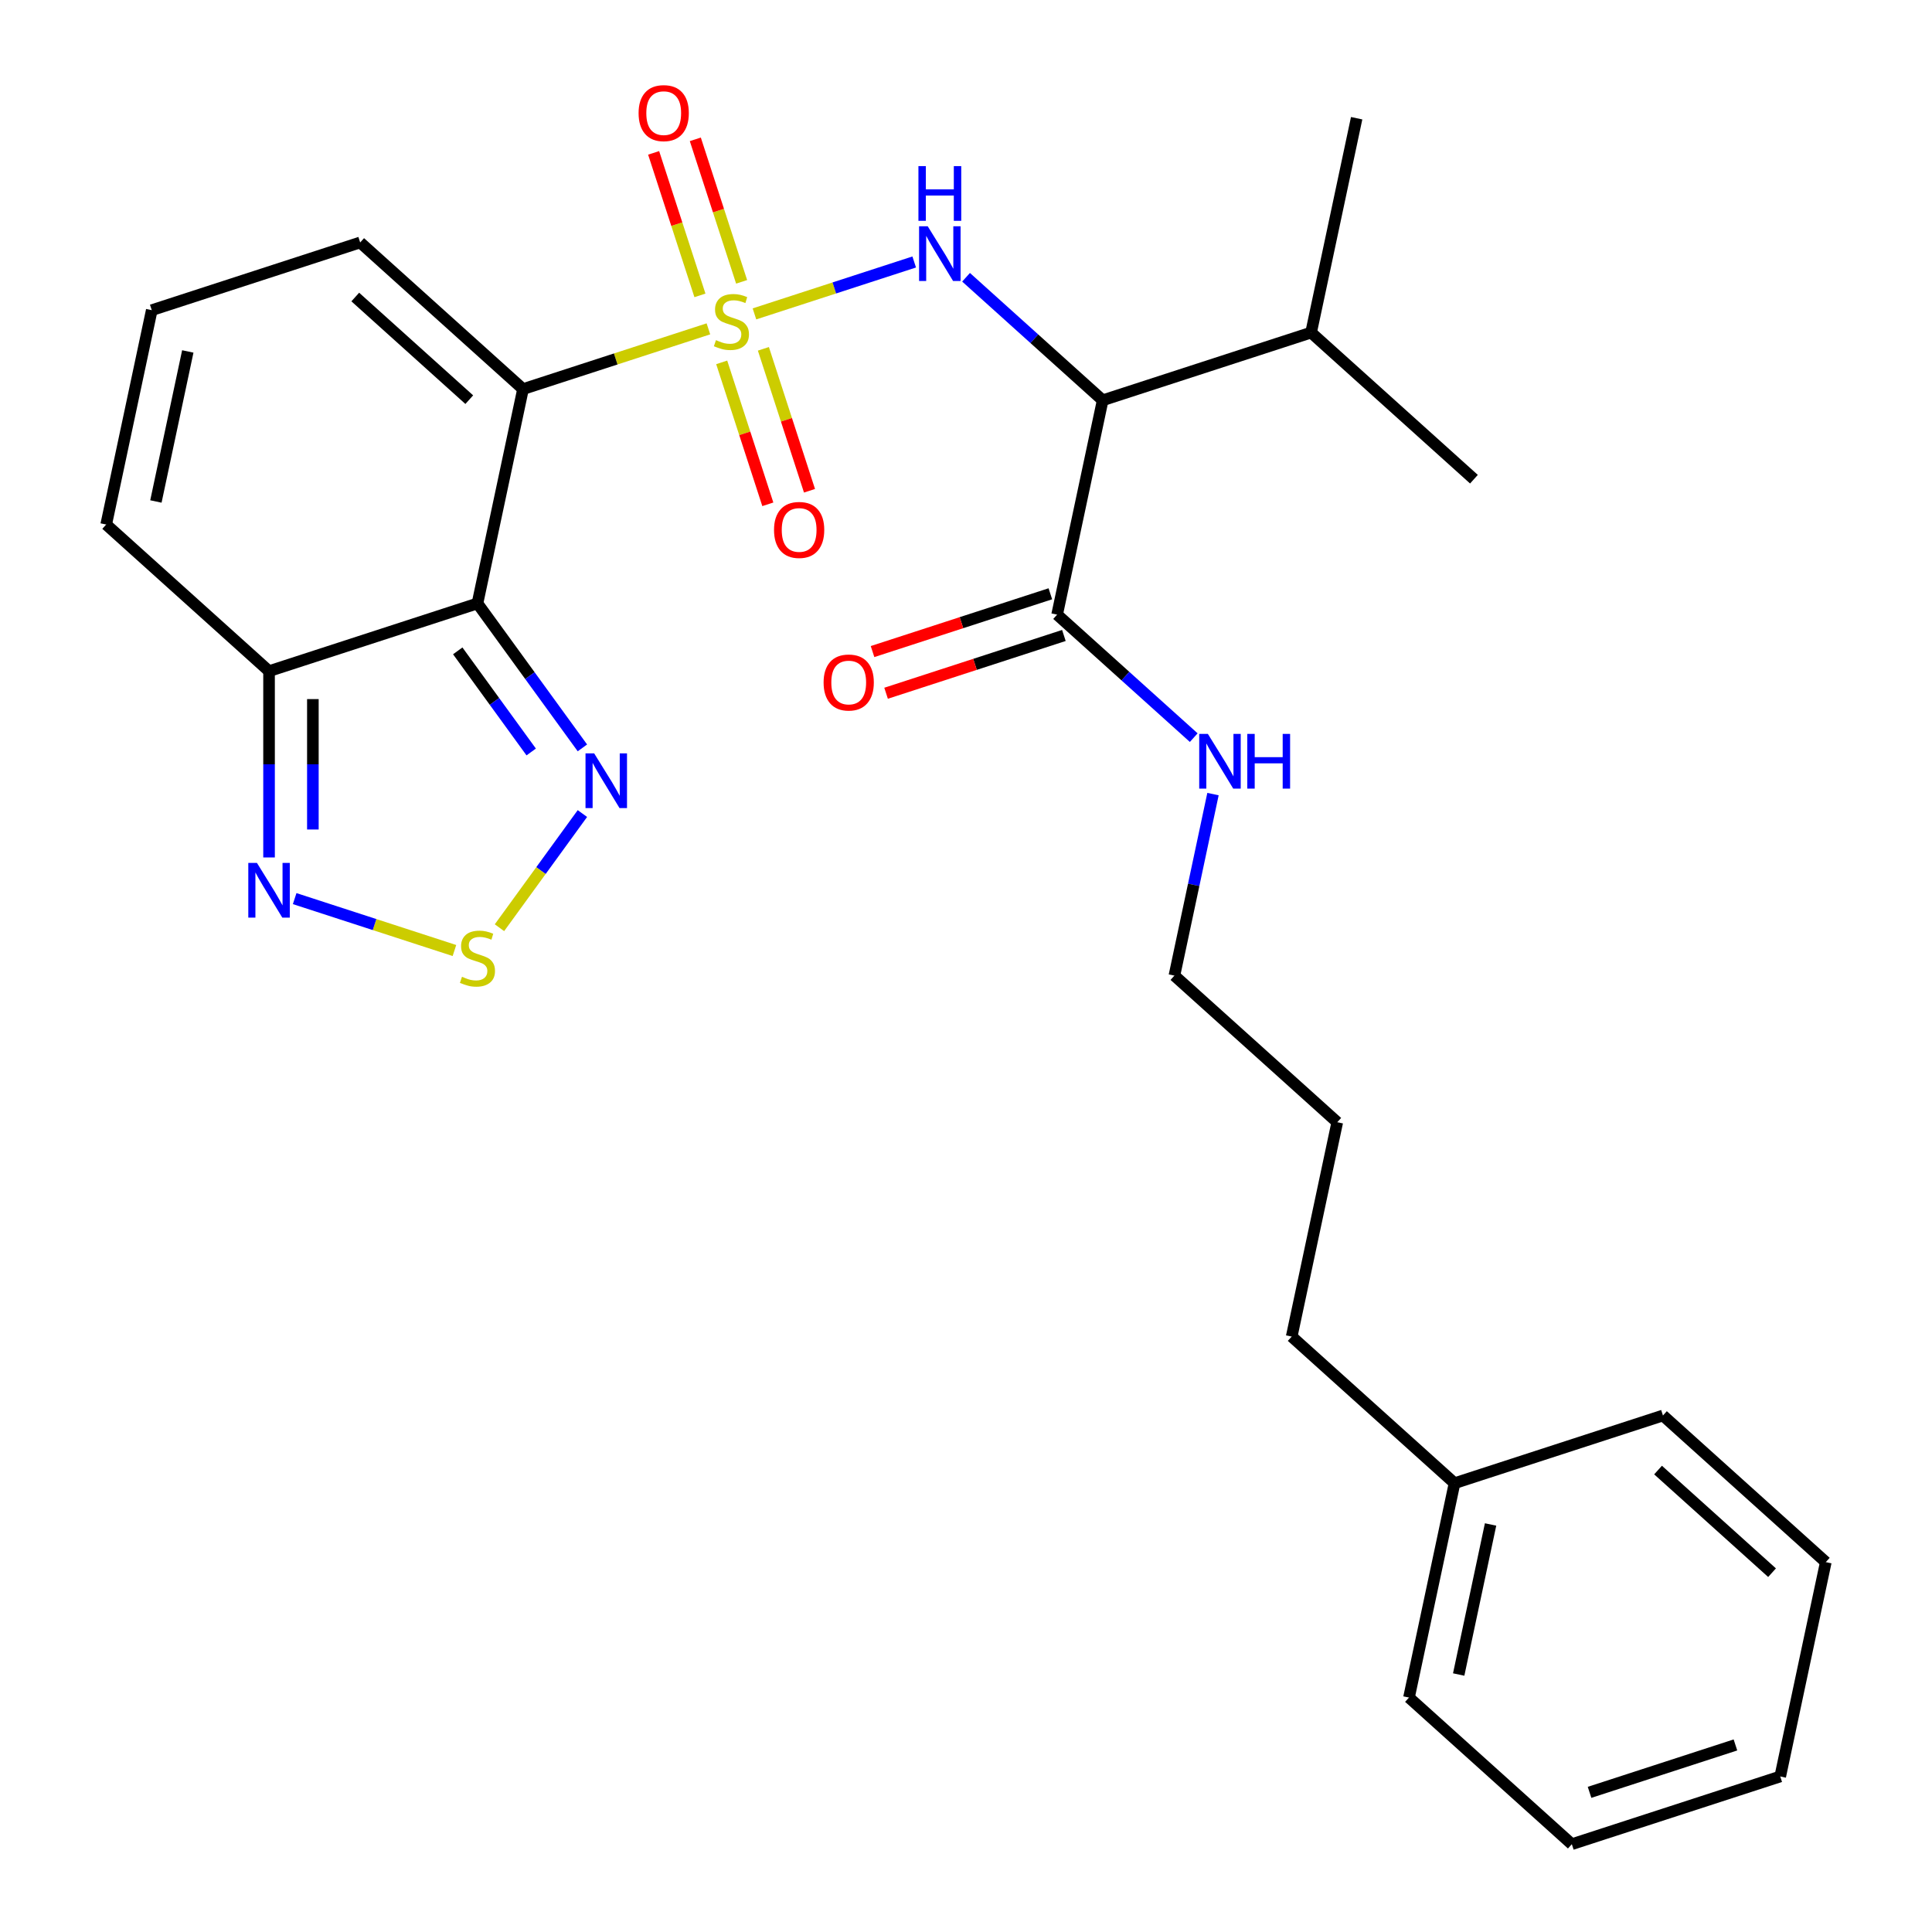 <?xml version='1.0' encoding='iso-8859-1'?>
<svg version='1.1' baseProfile='full'
              xmlns='http://www.w3.org/2000/svg'
                      xmlns:rdkit='http://www.rdkit.org/xml'
                      xmlns:xlink='http://www.w3.org/1999/xlink'
                  xml:space='preserve'
width='1000px' height='1000px' viewBox='0 0 1000 1000'>
<!-- END OF HEADER -->
<rect style='opacity:1.0;fill:#FFFFFF;stroke:none' width='1000' height='1000' x='0' y='0'> </rect>
<path class='bond-0' d='M 366.669,170.214 L 318.691,185.803' style='fill:none;fill-rule:evenodd;stroke:#CCCC00;stroke-width:6px;stroke-linecap:butt;stroke-linejoin:miter;stroke-opacity:1' />
<path class='bond-0' d='M 318.691,185.803 L 270.712,201.392' style='fill:none;fill-rule:evenodd;stroke:#000000;stroke-width:6px;stroke-linecap:butt;stroke-linejoin:miter;stroke-opacity:1' />
<path class='bond-2' d='M 390.5,162.47 L 431.847,149.036' style='fill:none;fill-rule:evenodd;stroke:#CCCC00;stroke-width:6px;stroke-linecap:butt;stroke-linejoin:miter;stroke-opacity:1' />
<path class='bond-2' d='M 431.847,149.036 L 473.194,135.601' style='fill:none;fill-rule:evenodd;stroke:#0000FF;stroke-width:6px;stroke-linecap:butt;stroke-linejoin:miter;stroke-opacity:1' />
<path class='bond-9' d='M 383.862,145.881 L 371.878,108.998' style='fill:none;fill-rule:evenodd;stroke:#CCCC00;stroke-width:6px;stroke-linecap:butt;stroke-linejoin:miter;stroke-opacity:1' />
<path class='bond-9' d='M 371.878,108.998 L 359.894,72.115' style='fill:none;fill-rule:evenodd;stroke:#FF0000;stroke-width:6px;stroke-linecap:butt;stroke-linejoin:miter;stroke-opacity:1' />
<path class='bond-9' d='M 362.288,152.891 L 350.304,116.008' style='fill:none;fill-rule:evenodd;stroke:#CCCC00;stroke-width:6px;stroke-linecap:butt;stroke-linejoin:miter;stroke-opacity:1' />
<path class='bond-9' d='M 350.304,116.008 L 338.32,79.125' style='fill:none;fill-rule:evenodd;stroke:#FF0000;stroke-width:6px;stroke-linecap:butt;stroke-linejoin:miter;stroke-opacity:1' />
<path class='bond-10' d='M 373.553,187.563 L 385.489,224.296' style='fill:none;fill-rule:evenodd;stroke:#CCCC00;stroke-width:6px;stroke-linecap:butt;stroke-linejoin:miter;stroke-opacity:1' />
<path class='bond-10' d='M 385.489,224.296 L 397.424,261.029' style='fill:none;fill-rule:evenodd;stroke:#FF0000;stroke-width:6px;stroke-linecap:butt;stroke-linejoin:miter;stroke-opacity:1' />
<path class='bond-10' d='M 395.128,180.553 L 407.063,217.286' style='fill:none;fill-rule:evenodd;stroke:#CCCC00;stroke-width:6px;stroke-linecap:butt;stroke-linejoin:miter;stroke-opacity:1' />
<path class='bond-10' d='M 407.063,217.286 L 418.998,254.019' style='fill:none;fill-rule:evenodd;stroke:#FF0000;stroke-width:6px;stroke-linecap:butt;stroke-linejoin:miter;stroke-opacity:1' />
<path class='bond-1' d='M 270.712,201.392 L 247.13,312.336' style='fill:none;fill-rule:evenodd;stroke:#000000;stroke-width:6px;stroke-linecap:butt;stroke-linejoin:miter;stroke-opacity:1' />
<path class='bond-11' d='M 270.712,201.392 L 186.423,125.497' style='fill:none;fill-rule:evenodd;stroke:#000000;stroke-width:6px;stroke-linecap:butt;stroke-linejoin:miter;stroke-opacity:1' />
<path class='bond-11' d='M 242.89,206.865 L 183.887,153.739' style='fill:none;fill-rule:evenodd;stroke:#000000;stroke-width:6px;stroke-linecap:butt;stroke-linejoin:miter;stroke-opacity:1' />
<path class='bond-4' d='M 247.13,312.336 L 274.291,349.719' style='fill:none;fill-rule:evenodd;stroke:#000000;stroke-width:6px;stroke-linecap:butt;stroke-linejoin:miter;stroke-opacity:1' />
<path class='bond-4' d='M 274.291,349.719 L 301.451,387.102' style='fill:none;fill-rule:evenodd;stroke:#0000FF;stroke-width:6px;stroke-linecap:butt;stroke-linejoin:miter;stroke-opacity:1' />
<path class='bond-4' d='M 236.926,336.885 L 255.938,363.053' style='fill:none;fill-rule:evenodd;stroke:#000000;stroke-width:6px;stroke-linecap:butt;stroke-linejoin:miter;stroke-opacity:1' />
<path class='bond-4' d='M 255.938,363.053 L 274.951,389.221' style='fill:none;fill-rule:evenodd;stroke:#0000FF;stroke-width:6px;stroke-linecap:butt;stroke-linejoin:miter;stroke-opacity:1' />
<path class='bond-6' d='M 247.13,312.336 L 139.259,347.386' style='fill:none;fill-rule:evenodd;stroke:#000000;stroke-width:6px;stroke-linecap:butt;stroke-linejoin:miter;stroke-opacity:1' />
<path class='bond-3' d='M 500.032,143.516 L 535.389,175.351' style='fill:none;fill-rule:evenodd;stroke:#0000FF;stroke-width:6px;stroke-linecap:butt;stroke-linejoin:miter;stroke-opacity:1' />
<path class='bond-3' d='M 535.389,175.351 L 570.746,207.187' style='fill:none;fill-rule:evenodd;stroke:#000000;stroke-width:6px;stroke-linecap:butt;stroke-linejoin:miter;stroke-opacity:1' />
<path class='bond-8' d='M 570.746,207.187 L 547.164,318.132' style='fill:none;fill-rule:evenodd;stroke:#000000;stroke-width:6px;stroke-linecap:butt;stroke-linejoin:miter;stroke-opacity:1' />
<path class='bond-15' d='M 570.746,207.187 L 678.618,172.138' style='fill:none;fill-rule:evenodd;stroke:#000000;stroke-width:6px;stroke-linecap:butt;stroke-linejoin:miter;stroke-opacity:1' />
<path class='bond-5' d='M 301.451,421.093 L 279.986,450.637' style='fill:none;fill-rule:evenodd;stroke:#0000FF;stroke-width:6px;stroke-linecap:butt;stroke-linejoin:miter;stroke-opacity:1' />
<path class='bond-5' d='M 279.986,450.637 L 258.521,480.181' style='fill:none;fill-rule:evenodd;stroke:#CCCC00;stroke-width:6px;stroke-linecap:butt;stroke-linejoin:miter;stroke-opacity:1' />
<path class='bond-29' d='M 235.215,491.987 L 193.868,478.553' style='fill:none;fill-rule:evenodd;stroke:#CCCC00;stroke-width:6px;stroke-linecap:butt;stroke-linejoin:miter;stroke-opacity:1' />
<path class='bond-29' d='M 193.868,478.553 L 152.521,465.118' style='fill:none;fill-rule:evenodd;stroke:#0000FF;stroke-width:6px;stroke-linecap:butt;stroke-linejoin:miter;stroke-opacity:1' />
<path class='bond-7' d='M 139.259,347.386 L 139.259,395.6' style='fill:none;fill-rule:evenodd;stroke:#000000;stroke-width:6px;stroke-linecap:butt;stroke-linejoin:miter;stroke-opacity:1' />
<path class='bond-7' d='M 139.259,395.6 L 139.259,443.814' style='fill:none;fill-rule:evenodd;stroke:#0000FF;stroke-width:6px;stroke-linecap:butt;stroke-linejoin:miter;stroke-opacity:1' />
<path class='bond-7' d='M 161.943,361.85 L 161.943,395.6' style='fill:none;fill-rule:evenodd;stroke:#000000;stroke-width:6px;stroke-linecap:butt;stroke-linejoin:miter;stroke-opacity:1' />
<path class='bond-7' d='M 161.943,395.6 L 161.943,429.349' style='fill:none;fill-rule:evenodd;stroke:#0000FF;stroke-width:6px;stroke-linecap:butt;stroke-linejoin:miter;stroke-opacity:1' />
<path class='bond-28' d='M 139.259,347.386 L 54.969,271.491' style='fill:none;fill-rule:evenodd;stroke:#000000;stroke-width:6px;stroke-linecap:butt;stroke-linejoin:miter;stroke-opacity:1' />
<path class='bond-14' d='M 543.659,307.345 L 497.641,322.297' style='fill:none;fill-rule:evenodd;stroke:#000000;stroke-width:6px;stroke-linecap:butt;stroke-linejoin:miter;stroke-opacity:1' />
<path class='bond-14' d='M 497.641,322.297 L 451.623,337.249' style='fill:none;fill-rule:evenodd;stroke:#FF0000;stroke-width:6px;stroke-linecap:butt;stroke-linejoin:miter;stroke-opacity:1' />
<path class='bond-14' d='M 550.669,328.919 L 504.651,343.871' style='fill:none;fill-rule:evenodd;stroke:#000000;stroke-width:6px;stroke-linecap:butt;stroke-linejoin:miter;stroke-opacity:1' />
<path class='bond-14' d='M 504.651,343.871 L 458.633,358.823' style='fill:none;fill-rule:evenodd;stroke:#FF0000;stroke-width:6px;stroke-linecap:butt;stroke-linejoin:miter;stroke-opacity:1' />
<path class='bond-16' d='M 547.164,318.132 L 582.521,349.968' style='fill:none;fill-rule:evenodd;stroke:#000000;stroke-width:6px;stroke-linecap:butt;stroke-linejoin:miter;stroke-opacity:1' />
<path class='bond-16' d='M 582.521,349.968 L 617.878,381.803' style='fill:none;fill-rule:evenodd;stroke:#0000FF;stroke-width:6px;stroke-linecap:butt;stroke-linejoin:miter;stroke-opacity:1' />
<path class='bond-12' d='M 186.423,125.497 L 78.551,160.546' style='fill:none;fill-rule:evenodd;stroke:#000000;stroke-width:6px;stroke-linecap:butt;stroke-linejoin:miter;stroke-opacity:1' />
<path class='bond-13' d='M 78.551,160.546 L 54.969,271.491' style='fill:none;fill-rule:evenodd;stroke:#000000;stroke-width:6px;stroke-linecap:butt;stroke-linejoin:miter;stroke-opacity:1' />
<path class='bond-13' d='M 97.202,181.905 L 80.695,259.566' style='fill:none;fill-rule:evenodd;stroke:#000000;stroke-width:6px;stroke-linecap:butt;stroke-linejoin:miter;stroke-opacity:1' />
<path class='bond-19' d='M 678.618,172.138 L 762.908,248.032' style='fill:none;fill-rule:evenodd;stroke:#000000;stroke-width:6px;stroke-linecap:butt;stroke-linejoin:miter;stroke-opacity:1' />
<path class='bond-20' d='M 678.618,172.138 L 702.2,61.193' style='fill:none;fill-rule:evenodd;stroke:#000000;stroke-width:6px;stroke-linecap:butt;stroke-linejoin:miter;stroke-opacity:1' />
<path class='bond-18' d='M 627.841,411.022 L 617.857,457.997' style='fill:none;fill-rule:evenodd;stroke:#0000FF;stroke-width:6px;stroke-linecap:butt;stroke-linejoin:miter;stroke-opacity:1' />
<path class='bond-18' d='M 617.857,457.997 L 607.872,504.971' style='fill:none;fill-rule:evenodd;stroke:#000000;stroke-width:6px;stroke-linecap:butt;stroke-linejoin:miter;stroke-opacity:1' />
<path class='bond-17' d='M 752.87,767.706 L 668.58,691.811' style='fill:none;fill-rule:evenodd;stroke:#000000;stroke-width:6px;stroke-linecap:butt;stroke-linejoin:miter;stroke-opacity:1' />
<path class='bond-22' d='M 752.87,767.706 L 729.288,878.651' style='fill:none;fill-rule:evenodd;stroke:#000000;stroke-width:6px;stroke-linecap:butt;stroke-linejoin:miter;stroke-opacity:1' />
<path class='bond-22' d='M 771.521,789.064 L 755.014,866.725' style='fill:none;fill-rule:evenodd;stroke:#000000;stroke-width:6px;stroke-linecap:butt;stroke-linejoin:miter;stroke-opacity:1' />
<path class='bond-23' d='M 752.87,767.706 L 860.741,732.656' style='fill:none;fill-rule:evenodd;stroke:#000000;stroke-width:6px;stroke-linecap:butt;stroke-linejoin:miter;stroke-opacity:1' />
<path class='bond-24' d='M 607.872,504.971 L 692.162,580.866' style='fill:none;fill-rule:evenodd;stroke:#000000;stroke-width:6px;stroke-linecap:butt;stroke-linejoin:miter;stroke-opacity:1' />
<path class='bond-21' d='M 668.58,691.811 L 692.162,580.866' style='fill:none;fill-rule:evenodd;stroke:#000000;stroke-width:6px;stroke-linecap:butt;stroke-linejoin:miter;stroke-opacity:1' />
<path class='bond-25' d='M 729.288,878.651 L 813.577,954.545' style='fill:none;fill-rule:evenodd;stroke:#000000;stroke-width:6px;stroke-linecap:butt;stroke-linejoin:miter;stroke-opacity:1' />
<path class='bond-26' d='M 860.741,732.656 L 945.031,808.551' style='fill:none;fill-rule:evenodd;stroke:#000000;stroke-width:6px;stroke-linecap:butt;stroke-linejoin:miter;stroke-opacity:1' />
<path class='bond-26' d='M 858.206,760.898 L 917.209,814.025' style='fill:none;fill-rule:evenodd;stroke:#000000;stroke-width:6px;stroke-linecap:butt;stroke-linejoin:miter;stroke-opacity:1' />
<path class='bond-30' d='M 813.577,954.545 L 921.449,919.496' style='fill:none;fill-rule:evenodd;stroke:#000000;stroke-width:6px;stroke-linecap:butt;stroke-linejoin:miter;stroke-opacity:1' />
<path class='bond-30' d='M 822.748,927.714 L 898.259,903.179' style='fill:none;fill-rule:evenodd;stroke:#000000;stroke-width:6px;stroke-linecap:butt;stroke-linejoin:miter;stroke-opacity:1' />
<path class='bond-27' d='M 945.031,808.551 L 921.449,919.496' style='fill:none;fill-rule:evenodd;stroke:#000000;stroke-width:6px;stroke-linecap:butt;stroke-linejoin:miter;stroke-opacity:1' />
<path  class='atom-0' d='M 370.584 176.062
Q 370.904 176.182, 372.224 176.742
Q 373.544 177.302, 374.984 177.662
Q 376.464 177.982, 377.904 177.982
Q 380.584 177.982, 382.144 176.702
Q 383.704 175.382, 383.704 173.102
Q 383.704 171.542, 382.904 170.582
Q 382.144 169.622, 380.944 169.102
Q 379.744 168.582, 377.744 167.982
Q 375.224 167.222, 373.704 166.502
Q 372.224 165.782, 371.144 164.262
Q 370.104 162.742, 370.104 160.182
Q 370.104 156.622, 372.504 154.422
Q 374.944 152.222, 379.744 152.222
Q 383.024 152.222, 386.744 153.782
L 385.824 156.862
Q 382.424 155.462, 379.864 155.462
Q 377.104 155.462, 375.584 156.622
Q 374.064 157.742, 374.104 159.702
Q 374.104 161.222, 374.864 162.142
Q 375.664 163.062, 376.784 163.582
Q 377.944 164.102, 379.864 164.702
Q 382.424 165.502, 383.944 166.302
Q 385.464 167.102, 386.544 168.742
Q 387.664 170.342, 387.664 173.102
Q 387.664 177.022, 385.024 179.142
Q 382.424 181.222, 378.064 181.222
Q 375.544 181.222, 373.624 180.662
Q 371.744 180.142, 369.504 179.222
L 370.584 176.062
' fill='#CCCC00'/>
<path  class='atom-3' d='M 480.196 117.132
L 489.476 132.132
Q 490.396 133.612, 491.876 136.292
Q 493.356 138.972, 493.436 139.132
L 493.436 117.132
L 497.196 117.132
L 497.196 145.452
L 493.316 145.452
L 483.356 129.052
Q 482.196 127.132, 480.956 124.932
Q 479.756 122.732, 479.396 122.052
L 479.396 145.452
L 475.716 145.452
L 475.716 117.132
L 480.196 117.132
' fill='#0000FF'/>
<path  class='atom-3' d='M 475.376 85.98
L 479.216 85.98
L 479.216 98.02
L 493.696 98.02
L 493.696 85.98
L 497.536 85.98
L 497.536 114.3
L 493.696 114.3
L 493.696 101.22
L 479.216 101.22
L 479.216 114.3
L 475.376 114.3
L 475.376 85.98
' fill='#0000FF'/>
<path  class='atom-5' d='M 307.539 389.938
L 316.819 404.938
Q 317.739 406.418, 319.219 409.098
Q 320.699 411.778, 320.779 411.938
L 320.779 389.938
L 324.539 389.938
L 324.539 418.258
L 320.659 418.258
L 310.699 401.858
Q 309.539 399.938, 308.299 397.738
Q 307.099 395.538, 306.739 394.858
L 306.739 418.258
L 303.059 418.258
L 303.059 389.938
L 307.539 389.938
' fill='#0000FF'/>
<path  class='atom-6' d='M 239.13 505.579
Q 239.45 505.699, 240.77 506.259
Q 242.09 506.819, 243.53 507.179
Q 245.01 507.499, 246.45 507.499
Q 249.13 507.499, 250.69 506.219
Q 252.25 504.899, 252.25 502.619
Q 252.25 501.059, 251.45 500.099
Q 250.69 499.139, 249.49 498.619
Q 248.29 498.099, 246.29 497.499
Q 243.77 496.739, 242.25 496.019
Q 240.77 495.299, 239.69 493.779
Q 238.65 492.259, 238.65 489.699
Q 238.65 486.139, 241.05 483.939
Q 243.49 481.739, 248.29 481.739
Q 251.57 481.739, 255.29 483.299
L 254.37 486.379
Q 250.97 484.979, 248.41 484.979
Q 245.65 484.979, 244.13 486.139
Q 242.61 487.259, 242.65 489.219
Q 242.65 490.739, 243.41 491.659
Q 244.21 492.579, 245.33 493.099
Q 246.49 493.619, 248.41 494.219
Q 250.97 495.019, 252.49 495.819
Q 254.01 496.619, 255.09 498.259
Q 256.21 499.859, 256.21 502.619
Q 256.21 506.539, 253.57 508.659
Q 250.97 510.739, 246.61 510.739
Q 244.09 510.739, 242.17 510.179
Q 240.29 509.659, 238.05 508.739
L 239.13 505.579
' fill='#CCCC00'/>
<path  class='atom-8' d='M 132.999 446.649
L 142.279 461.649
Q 143.199 463.129, 144.679 465.809
Q 146.159 468.489, 146.239 468.649
L 146.239 446.649
L 149.999 446.649
L 149.999 474.969
L 146.119 474.969
L 136.159 458.569
Q 134.999 456.649, 133.759 454.449
Q 132.559 452.249, 132.199 451.569
L 132.199 474.969
L 128.519 474.969
L 128.519 446.649
L 132.999 446.649
' fill='#0000FF'/>
<path  class='atom-10' d='M 330.535 58.55
Q 330.535 51.75, 333.895 47.95
Q 337.255 44.15, 343.535 44.15
Q 349.815 44.15, 353.175 47.95
Q 356.535 51.75, 356.535 58.55
Q 356.535 65.43, 353.135 69.35
Q 349.735 73.23, 343.535 73.23
Q 337.295 73.23, 333.895 69.35
Q 330.535 65.47, 330.535 58.55
M 343.535 70.03
Q 347.855 70.03, 350.175 67.15
Q 352.535 64.23, 352.535 58.55
Q 352.535 52.99, 350.175 50.19
Q 347.855 47.35, 343.535 47.35
Q 339.215 47.35, 336.855 50.15
Q 334.535 52.95, 334.535 58.55
Q 334.535 64.27, 336.855 67.15
Q 339.215 70.03, 343.535 70.03
' fill='#FF0000'/>
<path  class='atom-11' d='M 400.634 274.294
Q 400.634 267.494, 403.994 263.694
Q 407.354 259.894, 413.634 259.894
Q 419.914 259.894, 423.274 263.694
Q 426.634 267.494, 426.634 274.294
Q 426.634 281.174, 423.234 285.094
Q 419.834 288.974, 413.634 288.974
Q 407.394 288.974, 403.994 285.094
Q 400.634 281.214, 400.634 274.294
M 413.634 285.774
Q 417.954 285.774, 420.274 282.894
Q 422.634 279.974, 422.634 274.294
Q 422.634 268.734, 420.274 265.934
Q 417.954 263.094, 413.634 263.094
Q 409.314 263.094, 406.954 265.894
Q 404.634 268.694, 404.634 274.294
Q 404.634 280.014, 406.954 282.894
Q 409.314 285.774, 413.634 285.774
' fill='#FF0000'/>
<path  class='atom-15' d='M 426.292 353.262
Q 426.292 346.462, 429.652 342.662
Q 433.012 338.862, 439.292 338.862
Q 445.572 338.862, 448.932 342.662
Q 452.292 346.462, 452.292 353.262
Q 452.292 360.142, 448.892 364.062
Q 445.492 367.942, 439.292 367.942
Q 433.052 367.942, 429.652 364.062
Q 426.292 360.182, 426.292 353.262
M 439.292 364.742
Q 443.612 364.742, 445.932 361.862
Q 448.292 358.942, 448.292 353.262
Q 448.292 347.702, 445.932 344.902
Q 443.612 342.062, 439.292 342.062
Q 434.972 342.062, 432.612 344.862
Q 430.292 347.662, 430.292 353.262
Q 430.292 358.982, 432.612 361.862
Q 434.972 364.742, 439.292 364.742
' fill='#FF0000'/>
<path  class='atom-17' d='M 625.194 379.867
L 634.474 394.867
Q 635.394 396.347, 636.874 399.027
Q 638.354 401.707, 638.434 401.867
L 638.434 379.867
L 642.194 379.867
L 642.194 408.187
L 638.314 408.187
L 628.354 391.787
Q 627.194 389.867, 625.954 387.667
Q 624.754 385.467, 624.394 384.787
L 624.394 408.187
L 620.714 408.187
L 620.714 379.867
L 625.194 379.867
' fill='#0000FF'/>
<path  class='atom-17' d='M 645.594 379.867
L 649.434 379.867
L 649.434 391.907
L 663.914 391.907
L 663.914 379.867
L 667.754 379.867
L 667.754 408.187
L 663.914 408.187
L 663.914 395.107
L 649.434 395.107
L 649.434 408.187
L 645.594 408.187
L 645.594 379.867
' fill='#0000FF'/>
</svg>
